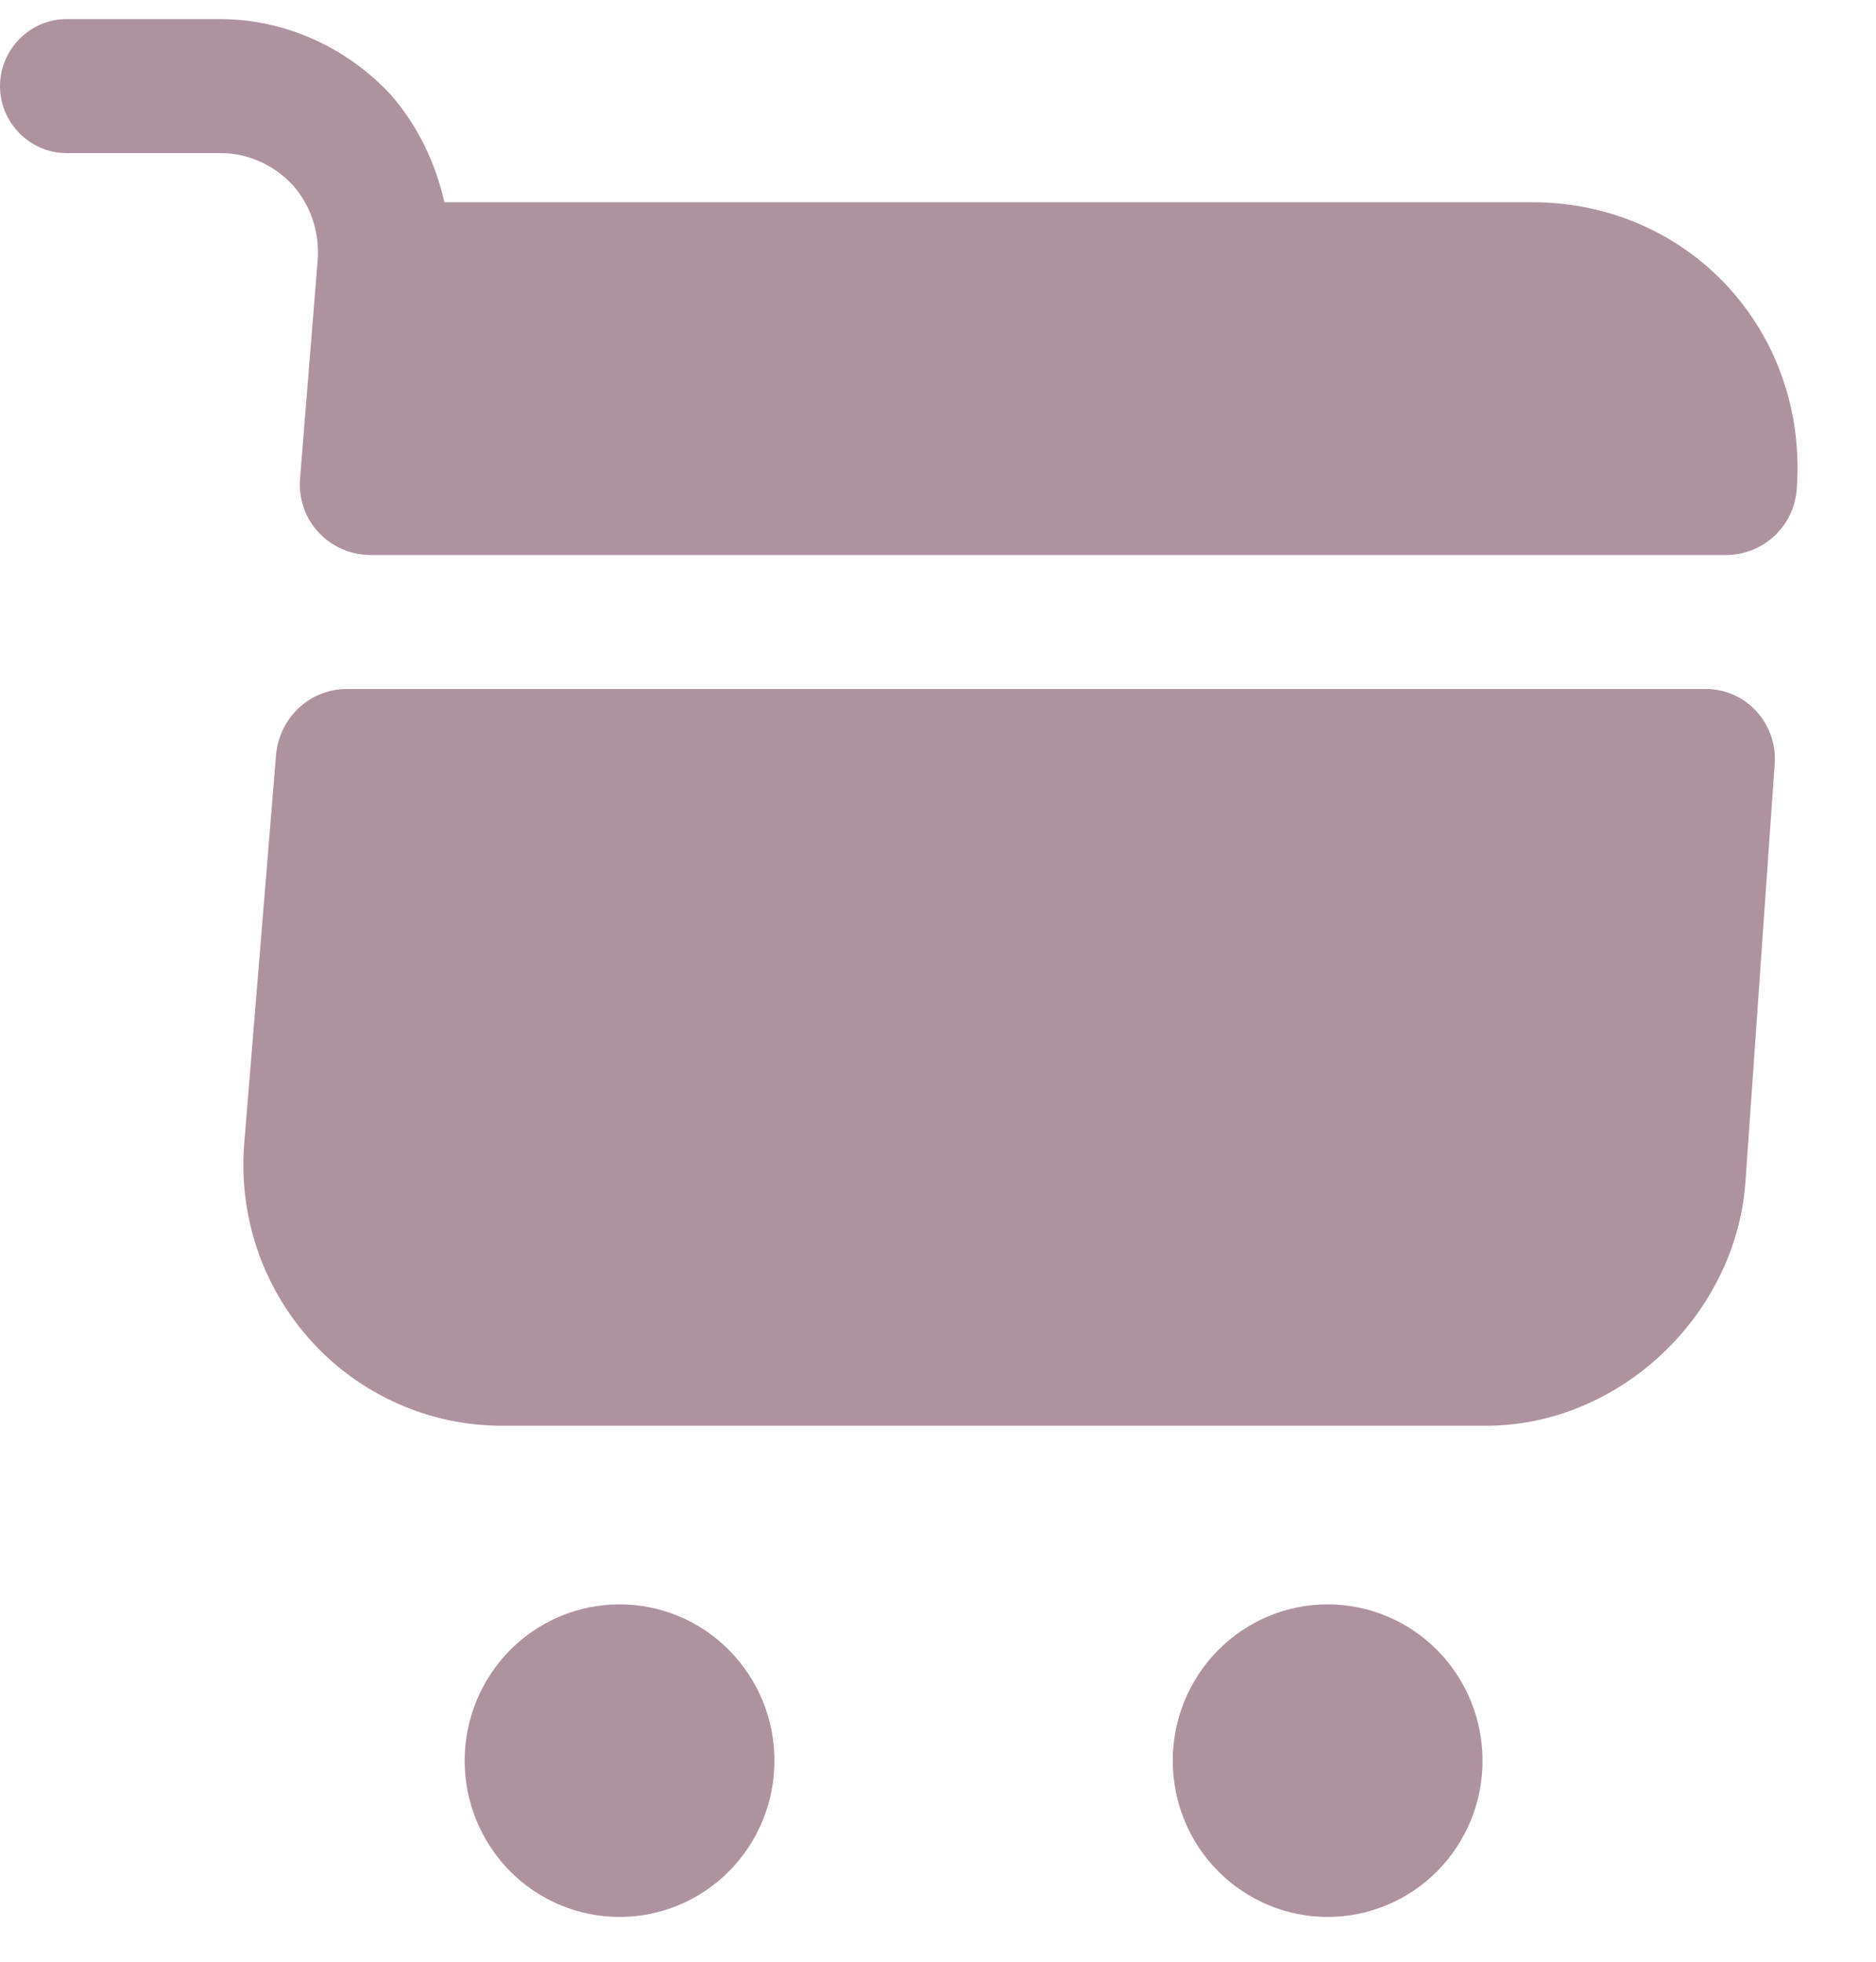 <svg width="22" height="23" viewBox="0 0 22 23" fill="none" xmlns="http://www.w3.org/2000/svg">
<path d="M15.569 22.475C16.051 22.475 16.513 22.282 16.854 21.939C17.195 21.595 17.386 21.129 17.386 20.643C17.386 20.157 17.195 19.691 16.854 19.347C16.513 19.003 16.051 18.81 15.569 18.81C15.088 18.81 14.626 19.003 14.285 19.347C13.944 19.691 13.753 20.157 13.753 20.643C13.753 21.129 13.944 21.595 14.285 21.939C14.626 22.282 15.088 22.475 15.569 22.475ZM7.266 22.475C7.748 22.475 8.21 22.282 8.55 21.939C8.891 21.595 9.082 21.129 9.082 20.643C9.082 20.157 8.891 19.691 8.55 19.347C8.21 19.003 7.748 18.81 7.266 18.81C6.784 18.81 6.322 19.003 5.981 19.347C5.641 19.691 5.449 20.157 5.449 20.643C5.449 21.129 5.641 21.595 5.981 21.939C6.322 22.282 6.784 22.475 7.266 22.475ZM3.726 3.041L3.519 5.606C3.477 6.099 3.861 6.507 4.349 6.507H20.24C20.676 6.507 21.04 6.172 21.071 5.732C21.206 3.879 19.804 2.371 17.967 2.371H5.211C5.107 1.91 4.899 1.47 4.577 1.104C4.058 0.549 3.332 0.224 2.585 0.224H0.778C0.353 0.224 0 0.58 0 1.01C0 1.439 0.353 1.795 0.778 1.795H2.585C2.906 1.795 3.207 1.931 3.425 2.162C3.643 2.402 3.747 2.716 3.726 3.041ZM19.991 8.078H4.069C3.633 8.078 3.28 8.413 3.238 8.842L2.865 13.397C2.829 13.819 2.881 14.244 3.016 14.645C3.152 15.046 3.369 15.414 3.653 15.726C3.936 16.038 4.282 16.287 4.666 16.457C5.05 16.628 5.465 16.716 5.885 16.716H17.427C18.985 16.716 20.355 15.428 20.469 13.858L20.811 8.968C20.821 8.854 20.807 8.739 20.77 8.63C20.733 8.522 20.674 8.423 20.597 8.339C20.52 8.255 20.426 8.188 20.322 8.143C20.217 8.098 20.105 8.076 19.991 8.078Z" fill="#AF92A0"/>
</svg>
